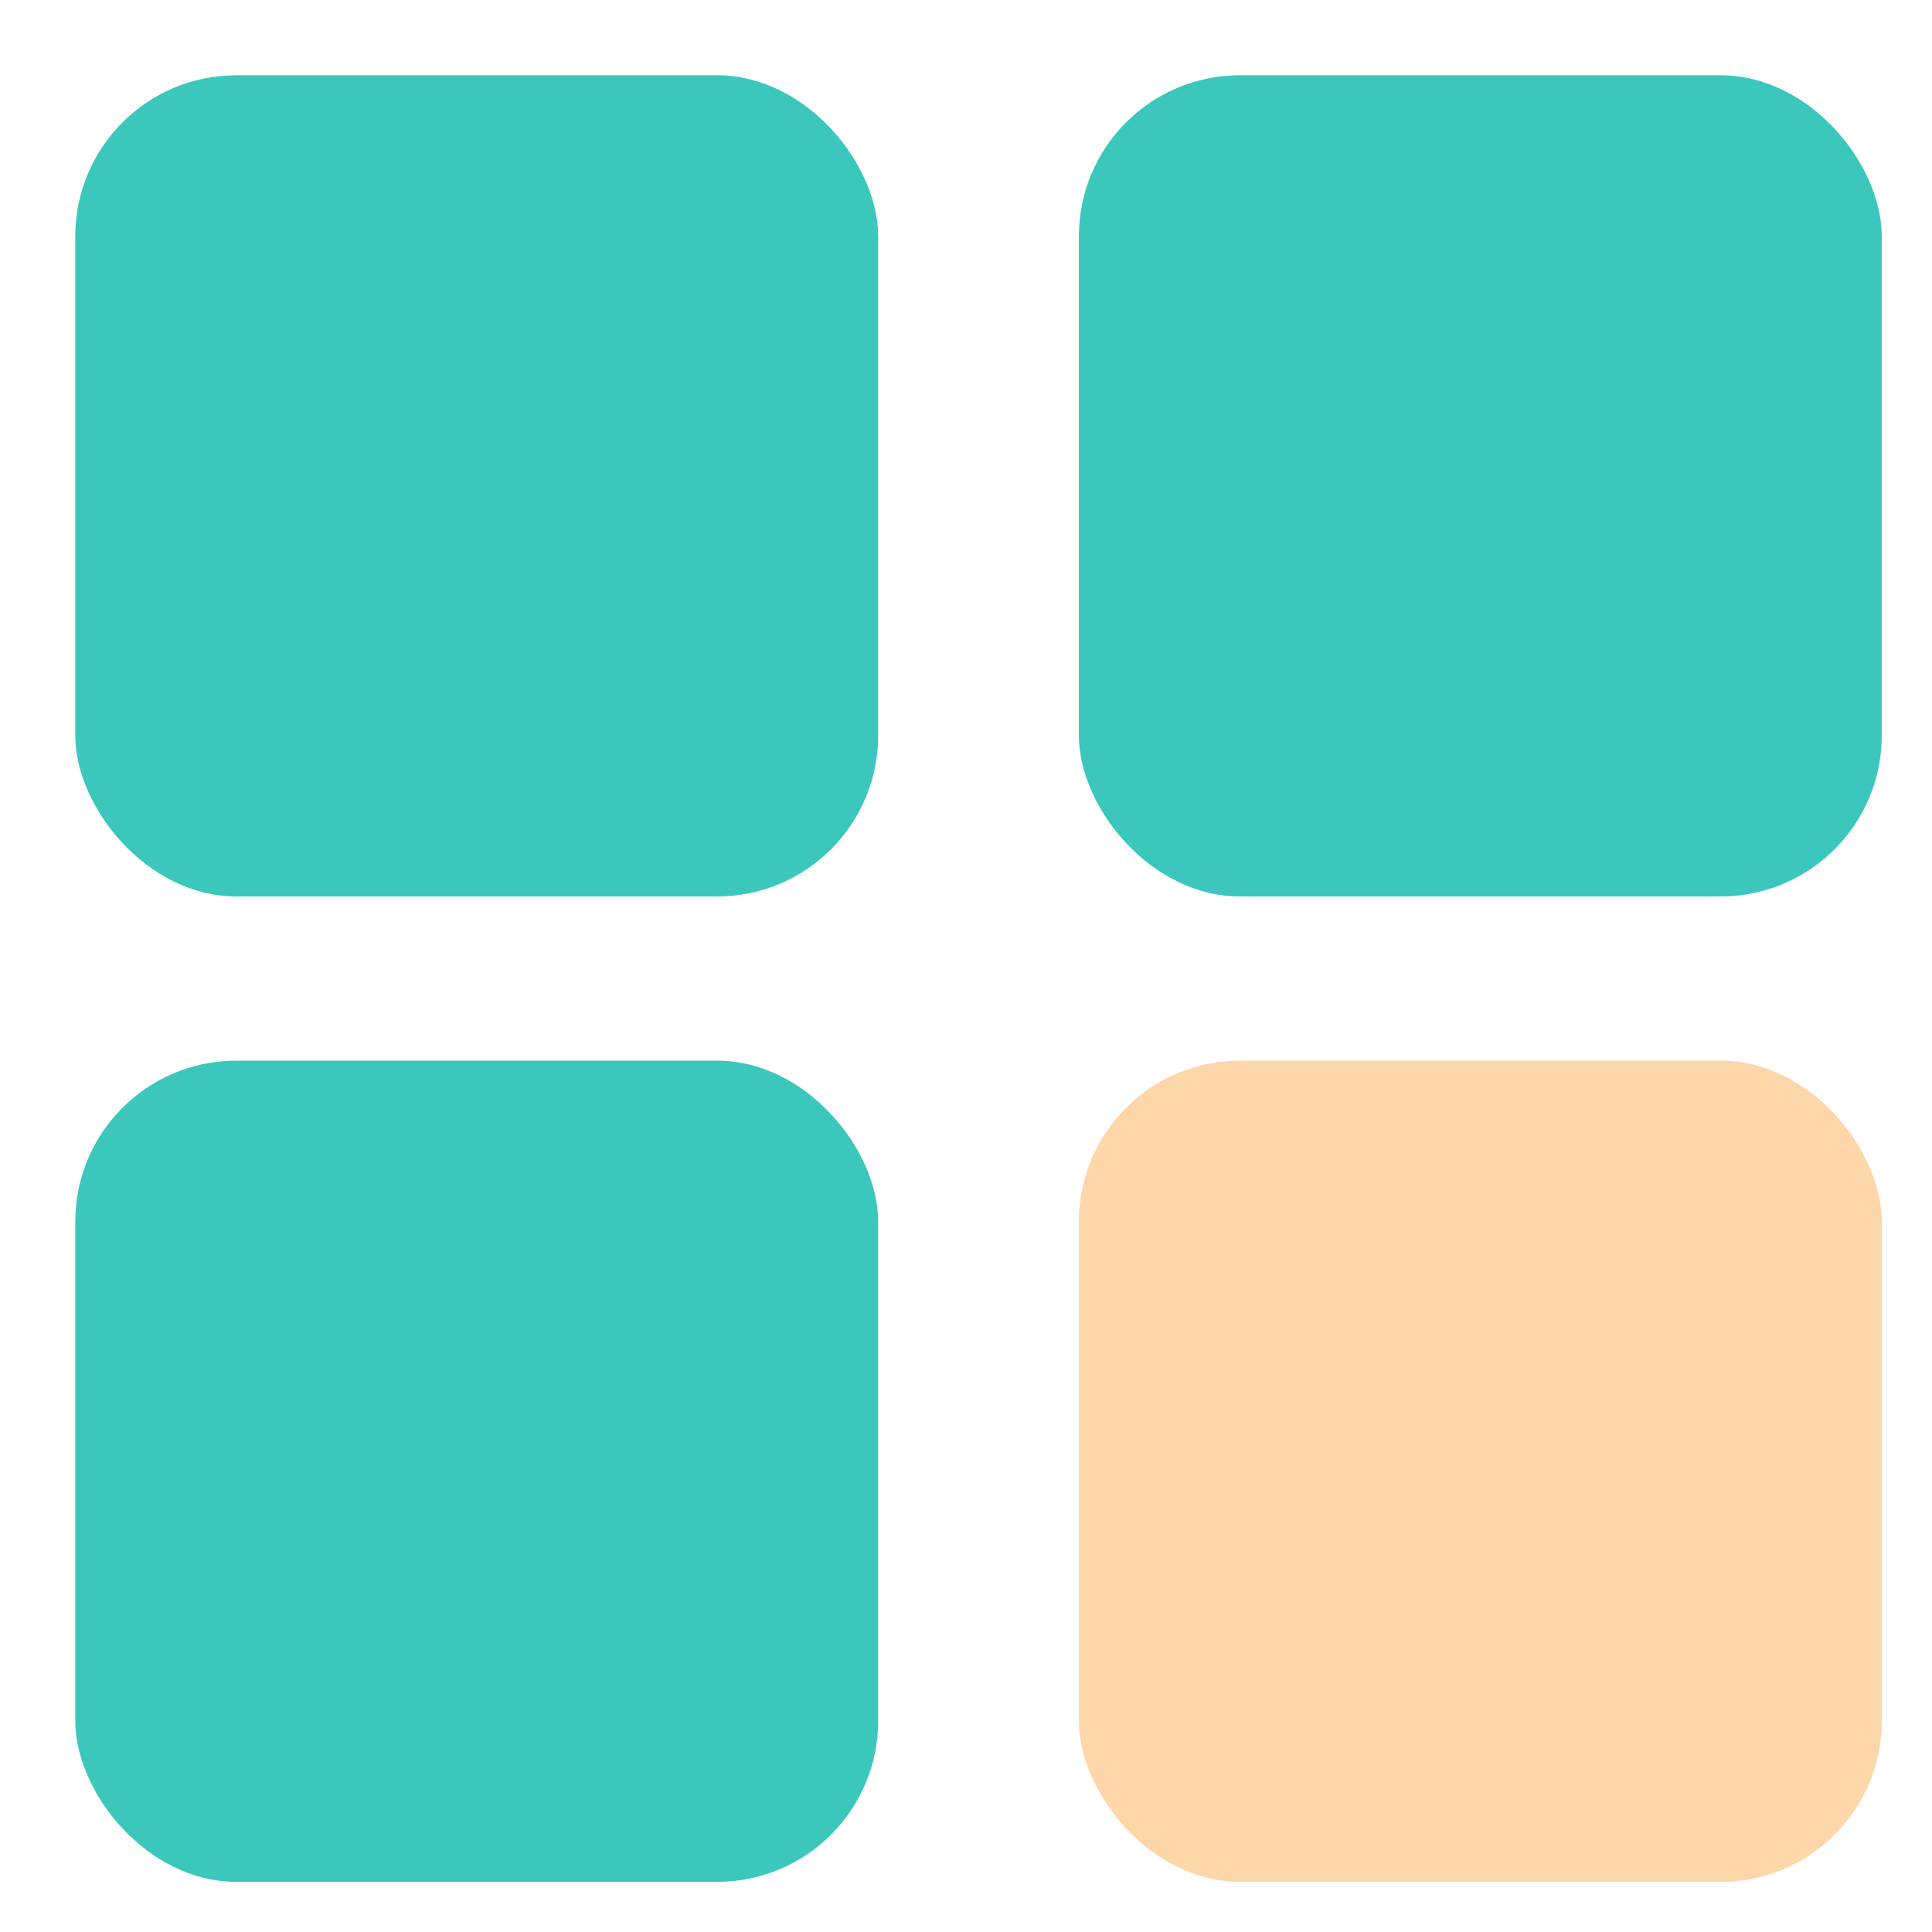 <svg width="24" height="24" viewBox="0 0 24 24" fill="none" xmlns="http://www.w3.org/2000/svg">
<rect x="0.935" y="0.935" width="9.974" height="10.201" rx="2" fill="#3CC7BD"/>
<rect x="0.935" y="13.176" width="9.974" height="10.201" rx="2" fill="#3CC7BD"/>
<rect x="13.402" y="0.935" width="9.974" height="10.201" rx="2" fill="#3CC7BD"/>
<rect x="13.402" y="13.176" width="9.974" height="10.201" rx="2" fill="#FDD6A9"/>
</svg>
